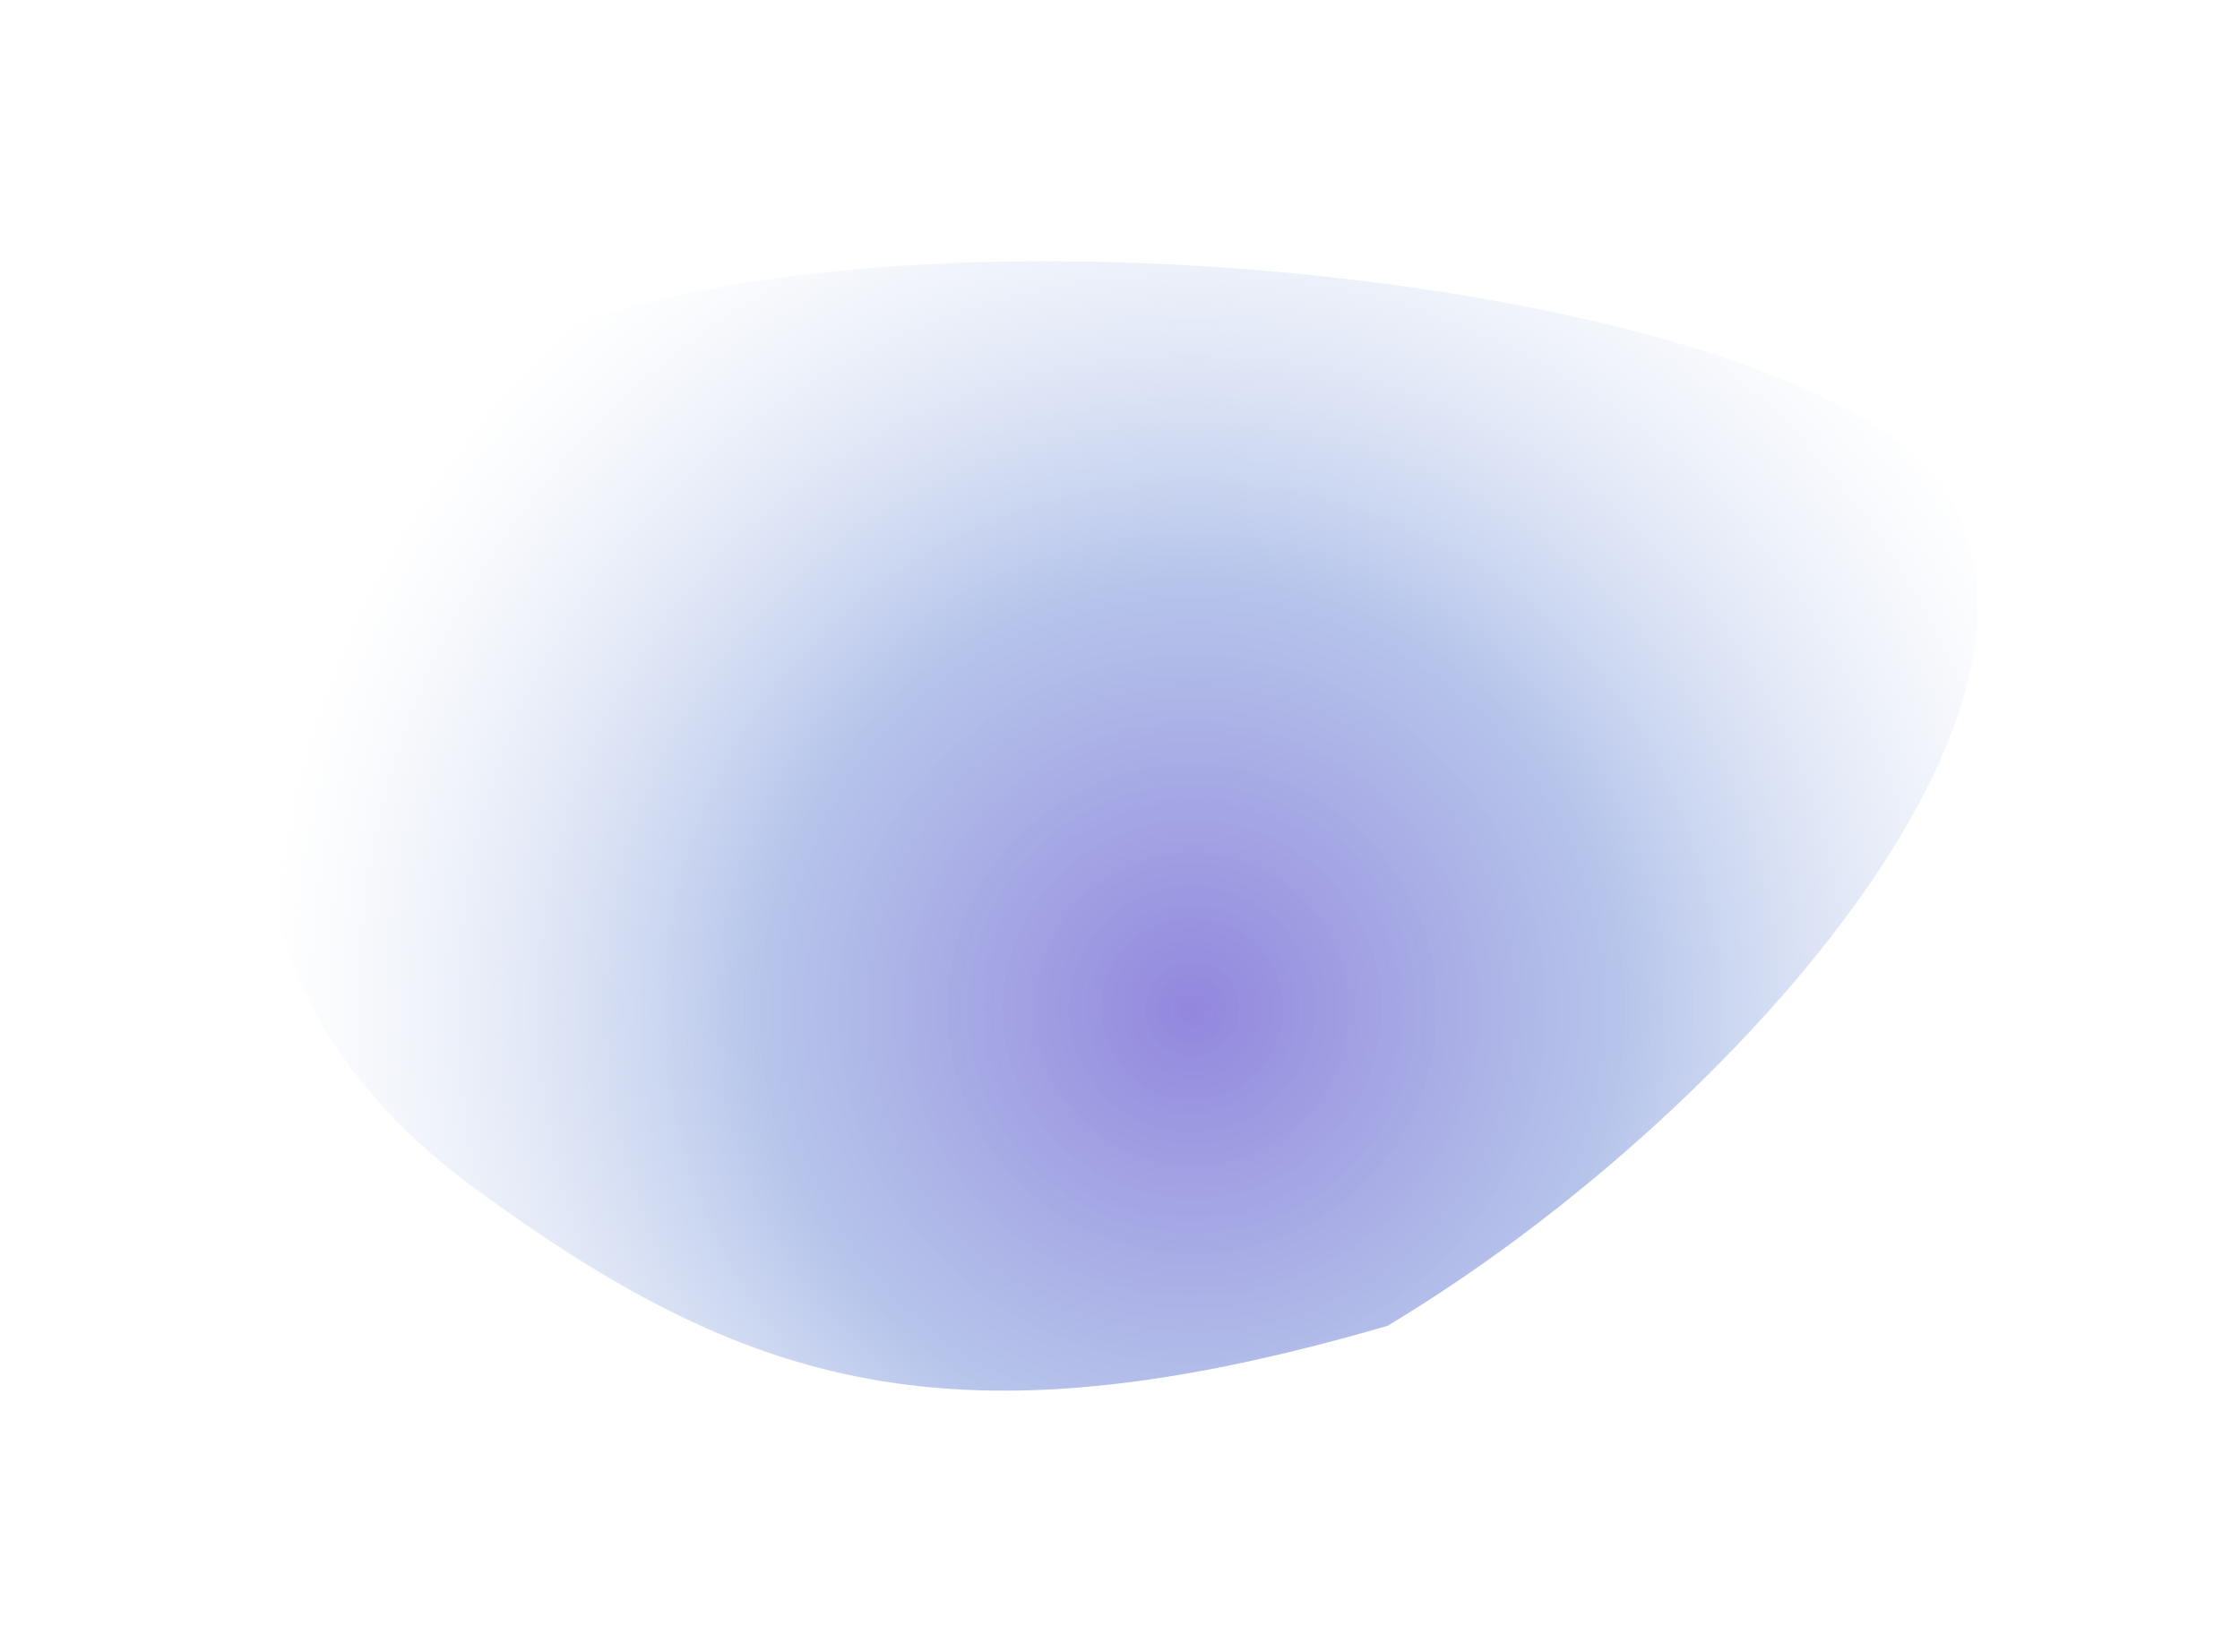<svg width="1032" height="761" viewBox="0 0 1032 761" fill="none" xmlns="http://www.w3.org/2000/svg">
<g filter="url(#filter0_f_579_2743)">
<path d="M870.973 201.155C994.742 291.431 808.771 509.372 639.221 610.915C438.067 669.481 343.305 638.465 219.536 548.188C95.768 457.911 93.482 325.008 183.82 201.154C274.159 77.301 747.205 110.878 870.973 201.155Z" fill="url(#paint0_radial_579_2743)"/>
</g>
<defs>
<filter id="filter0_f_579_2743" x="0.753" y="0.368" width="1030.44" height="760.421" filterUnits="userSpaceOnUse" color-interpolation-filters="sRGB">
<feFlood flood-opacity="0" result="BackgroundImageFix"/>
<feBlend mode="normal" in="SourceGraphic" in2="BackgroundImageFix" result="shape"/>
<feGaussianBlur stdDeviation="60" result="effect1_foregroundBlur_579_2743"/>
</filter>
<radialGradient id="paint0_radial_579_2743" cx="0" cy="0" r="1" gradientUnits="userSpaceOnUse" gradientTransform="translate(549.028 465.4) rotate(-38.997) scale(429.017 429.256)">
<stop stop-color="#7F71D7" stop-opacity="0.85"/>
<stop offset="0.469" stop-color="#97ACE2" stop-opacity="0.695"/>
<stop offset="1" stop-color="#CDDAEE" stop-opacity="0"/>
</radialGradient>
</defs>
</svg>
